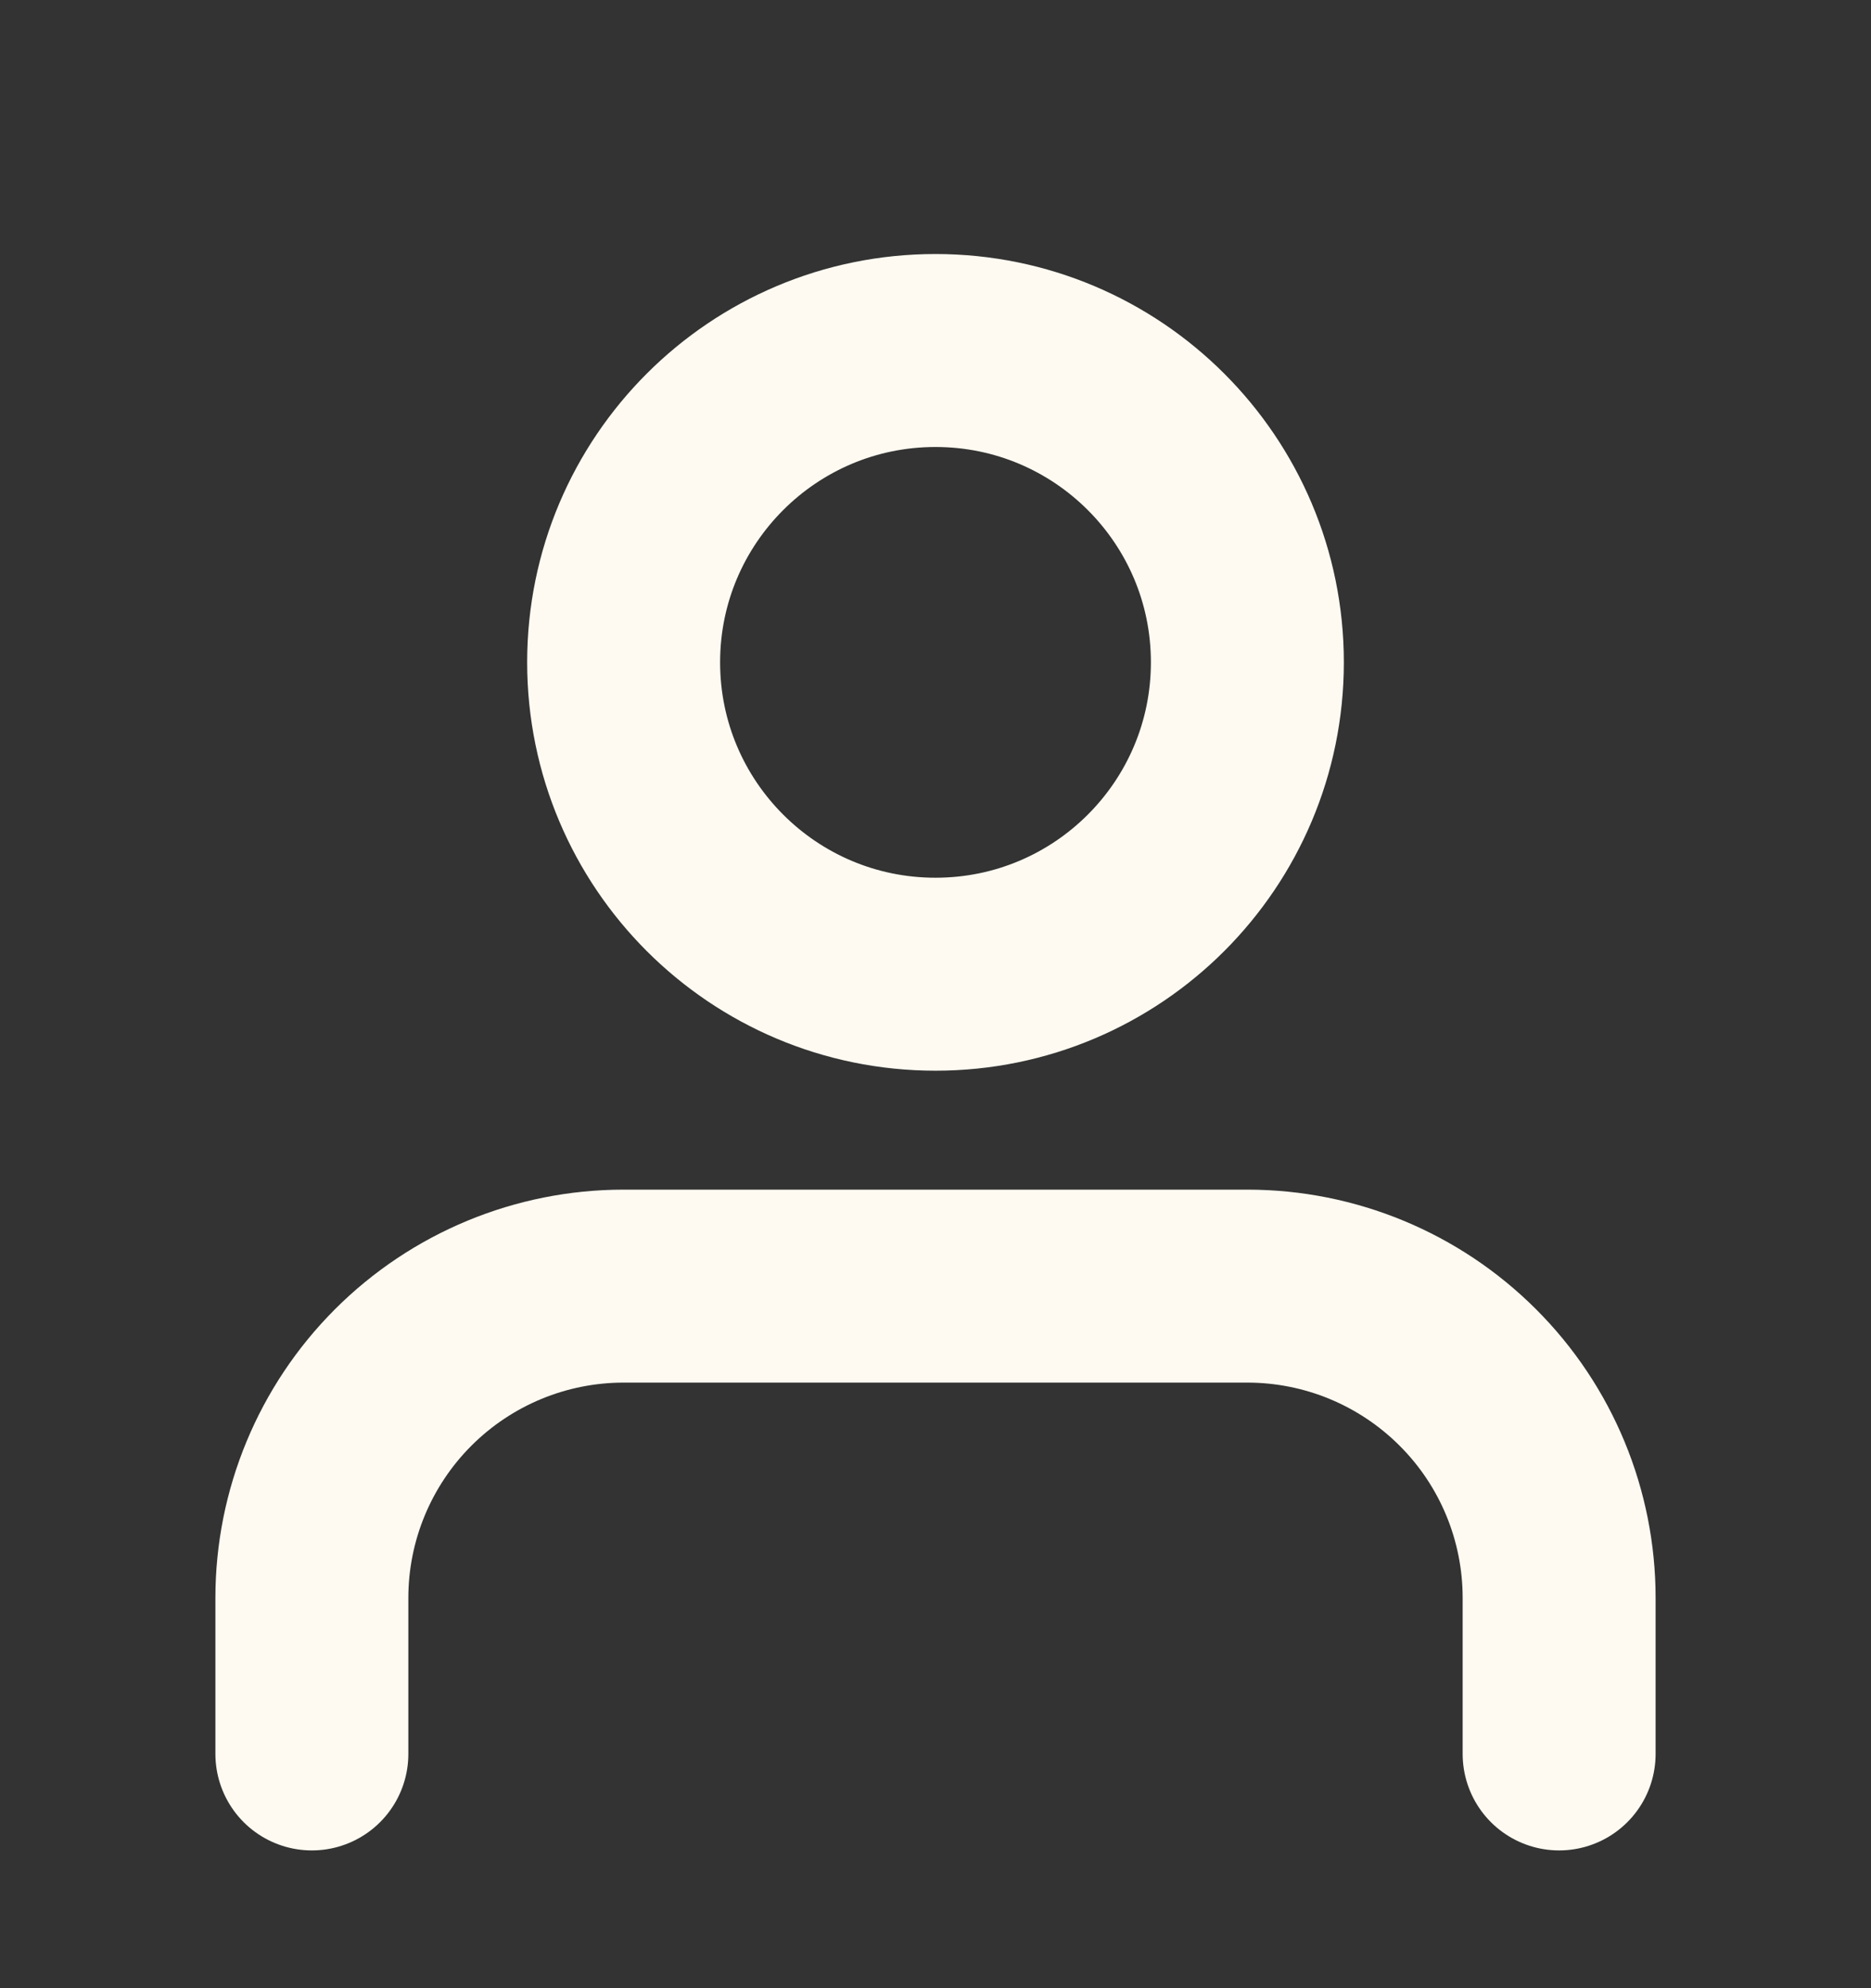 <svg width="16" height="17" viewBox="0 0 16 17" fill="none" xmlns="http://www.w3.org/2000/svg">
<rect x="0" y="0" width="16" height="17" fill="#333333" stroke="none"/>
<path d="M13.333 14.997V13.663C13.333 12.956 13.053 12.278 12.552 11.778C12.052 11.278 11.374 10.997 10.667 10.997H5.333C4.626 10.997 3.948 11.278 3.448 11.778C2.948 12.278 2.667 12.956 2.667 13.663V14.997" stroke="#FFFAF1" stroke-width="1.65" stroke-linecap="round" stroke-linejoin="round"/>
<path d="M8 8.33C9.473 8.33 10.667 7.136 10.667 5.663C10.667 4.191 9.473 2.997 8 2.997C6.527 2.997 5.333 4.191 5.333 5.663C5.333 7.136 6.527 8.33 8 8.33Z" stroke="#FFFAF1" stroke-width="1.65" stroke-linecap="round" stroke-linejoin="round"/>
</svg>
